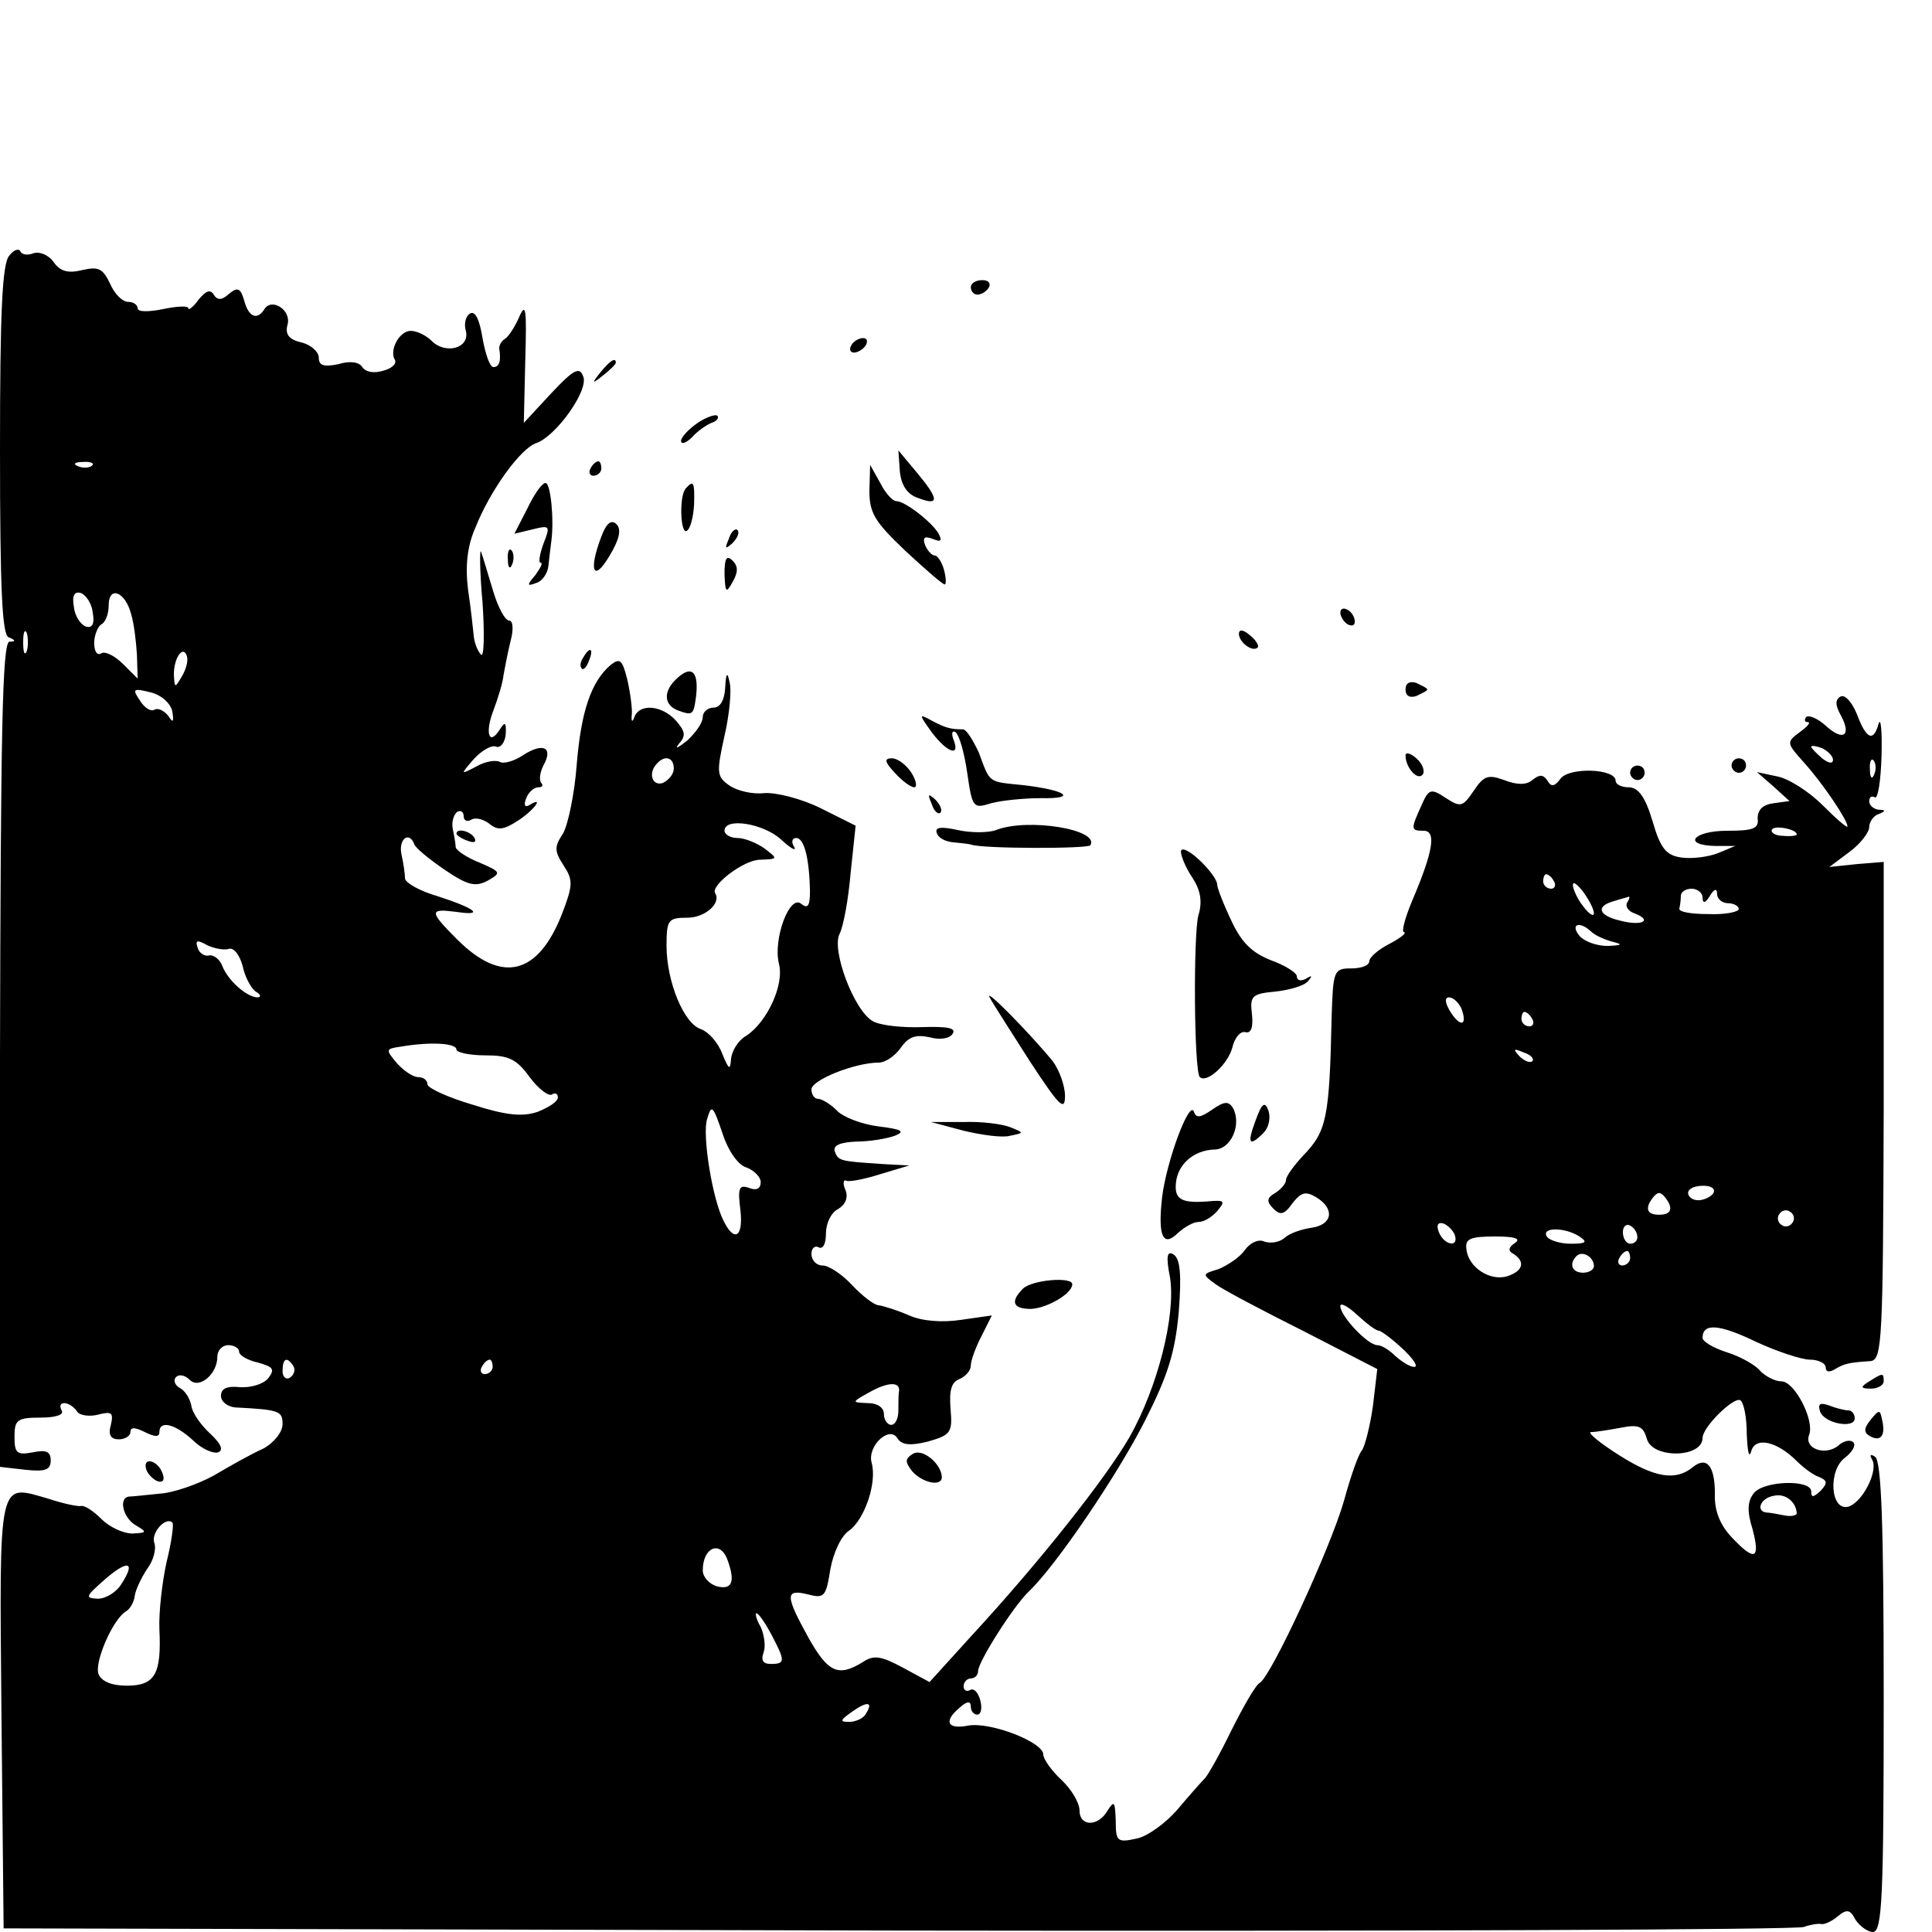 <?xml version="1.0" standalone="no"?>
<!DOCTYPE svg PUBLIC "-//W3C//DTD SVG 20010904//EN"
 "http://www.w3.org/TR/2001/REC-SVG-20010904/DTD/svg10.dtd">
<svg version="1.0" xmlns="http://www.w3.org/2000/svg"
 width="16pt" height="16pt" viewBox="0 0 16 16"
 preserveAspectRatio="xMidYMid meet">
<g transform="translate(0,16) scale(0.006,-0.006)"
fill="#000000" stroke="none">
<path d="M13 2314 c-10 -10 -13 -78 -13 -268 0 -194 3 -256 12 -259 10 -4 10
-6 1 -6 -10 -1 -12 -130 -13 -570 l0 -569 35 -4 c28 -3 35 0 35 13 0 12 -6 15
-25 11 -22 -4 -25 -1 -25 22 0 23 4 26 36 26 21 0 33 4 29 10 -3 6 -2 10 4 10
5 0 13 -5 17 -11 3 -6 17 -8 29 -5 19 5 22 3 18 -14 -4 -14 0 -20 11 -20 9 0
16 5 16 10 0 7 6 7 20 0 14 -7 20 -7 20 0 0 17 22 11 46 -11 12 -12 28 -19 35
-17 8 3 4 12 -11 26 -13 12 -25 29 -26 39 -2 9 -8 20 -16 24 -7 4 -9 11 -5 15
4 4 12 3 19 -4 13 -13 38 8 38 32 0 9 7 16 15 16 8 0 15 -4 15 -9 0 -5 12 -12
26 -15 21 -6 24 -9 14 -22 -7 -8 -24 -13 -39 -12 -18 2 -26 -2 -26 -12 0 -8 9
-15 20 -16 61 -3 65 -5 65 -23 0 -11 -12 -26 -27 -34 -16 -7 -46 -24 -68 -37
-22 -12 -56 -24 -75 -25 -19 -2 -38 -4 -42 -4 -15 -2 -8 -30 10 -40 15 -9 15
-10 -5 -11 -13 0 -32 9 -43 20 -11 11 -23 19 -28 18 -4 -1 -24 3 -45 10 -70
20 -68 33 -65 -297 l3 -296 1235 -3 c679 -1 1242 1 1250 5 8 3 19 5 24 4 4 -1
15 4 23 11 12 10 17 9 24 -5 6 -9 17 -17 24 -17 13 0 15 48 15 324 0 235 -3
327 -12 332 -6 4 -8 3 -4 -4 9 -15 -13 -59 -33 -65 -25 -6 -28 51 -4 68 10 8
15 17 11 21 -4 4 -14 2 -21 -5 -18 -14 -47 -4 -40 15 8 20 -20 74 -38 74 -9 0
-22 7 -29 14 -6 8 -27 20 -46 26 -19 6 -34 15 -34 20 0 21 23 19 73 -5 30 -14
64 -25 75 -25 12 0 22 -5 22 -11 0 -6 5 -7 13 -2 12 7 17 9 49 11 16 2 17 29
18 346 l0 343 -37 -3 -38 -4 28 21 c15 11 27 27 27 34 0 7 6 16 13 18 10 4 10
6 0 6 -7 1 -13 6 -13 12 0 5 3 8 8 5 4 -2 8 23 9 57 1 34 -1 54 -4 45 -7 -26
-17 -22 -30 13 -7 17 -17 28 -23 24 -7 -4 -7 -12 1 -26 15 -28 3 -36 -21 -14
-11 10 -23 15 -27 12 -3 -4 -2 -7 2 -7 5 0 0 -6 -11 -14 -19 -14 -18 -15 7
-43 25 -28 59 -78 59 -87 0 -3 -15 10 -34 29 -19 19 -47 37 -63 40 l-28 6 23
-20 22 -20 -22 -3 c-15 -2 -22 -9 -22 -21 2 -14 -6 -17 -42 -17 -47 0 -63 -20
-16 -21 l27 0 -24 -10 c-13 -5 -35 -8 -50 -6 -21 3 -29 12 -40 50 -10 34 -20
47 -33 47 -10 0 -18 4 -18 9 0 17 -64 19 -76 3 -8 -11 -13 -12 -18 -3 -6 9
-11 9 -21 1 -8 -7 -21 -7 -39 0 -22 8 -28 6 -42 -15 -15 -22 -18 -23 -38 -10
-21 14 -24 13 -34 -10 -15 -33 -15 -35 3 -35 18 0 13 -29 -16 -97 -10 -24 -15
-43 -11 -43 4 -1 -5 -8 -20 -16 -16 -8 -28 -19 -28 -24 0 -6 -11 -10 -25 -10
-24 0 -25 -3 -27 -67 -3 -140 -7 -158 -39 -191 -13 -14 -24 -29 -24 -34 0 -5
-7 -13 -15 -18 -12 -7 -12 -12 -2 -22 9 -9 15 -8 26 8 12 15 18 17 33 8 26
-16 22 -38 -7 -42 -14 -2 -31 -8 -37 -14 -7 -6 -19 -8 -28 -5 -8 4 -20 -2 -27
-12 -7 -10 -24 -21 -36 -26 -23 -7 -23 -7 -4 -21 11 -8 66 -37 122 -65 l101
-52 -6 -51 c-4 -28 -11 -55 -15 -61 -5 -5 -16 -37 -25 -70 -19 -66 -100 -241
-116 -251 -6 -3 -23 -33 -40 -67 -16 -33 -33 -63 -37 -66 -4 -4 -20 -22 -36
-41 -16 -19 -42 -38 -57 -41 -27 -6 -29 -4 -29 25 -1 26 -2 28 -11 14 -13 -23
-39 -23 -39 0 0 10 -11 29 -25 42 -14 13 -25 29 -25 35 0 17 -72 45 -103 40
-30 -6 -35 6 -12 25 10 9 15 9 15 1 0 -6 4 -11 9 -11 5 0 7 9 4 20 -3 11 -9
17 -14 14 -5 -3 -9 0 -9 5 0 6 5 11 10 11 6 0 10 5 10 10 0 13 49 90 70 110
38 36 123 162 160 235 32 63 42 95 47 151 4 51 2 73 -7 79 -9 6 -11 -2 -5 -32
8 -52 -17 -151 -56 -220 -33 -57 -123 -171 -217 -273 l-59 -65 -37 20 c-30 16
-40 18 -56 7 -33 -20 -47 -14 -74 34 -32 58 -33 68 -1 60 23 -6 25 -3 31 34 4
23 15 47 26 54 21 15 39 66 31 94 -6 23 25 52 36 33 6 -9 18 -10 42 -4 31 9
34 12 31 45 -2 25 1 37 12 41 9 4 16 12 16 19 0 7 7 26 15 41 l14 28 -42 -6
c-26 -4 -54 -2 -72 6 -16 7 -35 13 -42 14 -6 0 -23 13 -37 28 -14 15 -32 27
-41 27 -8 0 -15 7 -15 16 0 8 5 12 10 9 6 -3 10 5 10 19 0 14 7 29 17 34 10 6
14 16 10 26 -4 9 -3 15 1 13 4 -2 25 2 47 9 l40 12 -37 2 c-59 4 -61 4 -66 18
-2 8 8 12 30 13 18 0 42 4 53 8 15 6 10 9 -23 13 -23 3 -49 13 -57 22 -9 9
-21 16 -26 16 -5 0 -9 6 -9 13 0 13 60 37 93 37 9 0 22 9 30 20 11 16 21 19
40 15 14 -4 28 -2 32 5 5 8 -8 10 -42 9 -26 -1 -57 2 -68 8 -26 14 -58 99 -46
121 5 10 12 47 15 83 l7 66 -48 24 c-26 13 -61 22 -78 21 -16 -2 -38 3 -49 11
-17 12 -17 18 -6 68 7 30 10 64 7 74 -3 15 -5 13 -6 -7 -1 -18 -7 -28 -16 -28
-8 0 -15 -6 -15 -13 0 -8 -10 -22 -22 -33 -13 -10 -17 -12 -11 -4 10 11 9 17
-4 32 -19 21 -49 24 -57 6 -3 -9 -5 -8 -4 2 1 8 -2 30 -6 48 -7 28 -10 31 -23
21 -27 -23 -41 -64 -47 -138 -3 -40 -12 -83 -19 -95 -12 -18 -12 -24 1 -44 13
-20 13 -27 -2 -66 -33 -85 -83 -98 -145 -36 -39 39 -39 43 -1 38 40 -6 26 5
-27 22 -24 7 -43 18 -44 24 0 6 -2 21 -5 34 -4 21 11 32 18 13 2 -5 20 -20 42
-35 31 -21 42 -24 59 -15 19 11 19 12 -11 25 -18 7 -32 17 -33 21 0 4 -2 16
-4 25 -2 10 1 20 6 24 5 3 9 0 9 -6 0 -6 5 -8 10 -5 6 4 17 1 25 -5 12 -10 20
-9 40 4 23 15 37 35 15 21 -6 -3 -7 1 -4 9 3 9 11 16 17 16 6 0 7 3 4 6 -3 4
-2 14 3 24 14 25 0 32 -27 15 -13 -9 -28 -13 -33 -10 -5 3 -20 1 -32 -6 -23
-12 -23 -12 -4 10 11 12 25 20 31 17 6 -2 12 6 13 17 1 17 -1 18 -8 7 -15 -24
-21 -5 -9 26 6 16 13 38 14 49 2 11 6 32 10 48 4 15 3 27 -2 27 -6 0 -16 19
-23 43 -7 23 -14 47 -16 52 -2 6 -2 -26 2 -70 3 -44 2 -76 -2 -72 -4 4 -9 15
-10 25 -1 9 -4 39 -8 65 -4 33 -1 60 10 85 21 53 63 110 84 117 27 9 73 73 65
92 -5 14 -13 10 -44 -23 l-38 -41 2 86 c2 70 1 81 -8 61 -6 -14 -15 -28 -20
-31 -5 -3 -8 -9 -8 -13 3 -18 0 -26 -8 -26 -5 0 -11 18 -15 40 -4 25 -10 38
-17 34 -6 -3 -9 -14 -6 -24 6 -24 -28 -33 -47 -14 -8 8 -21 14 -29 14 -16 0
-30 -27 -22 -40 3 -5 -4 -12 -16 -15 -13 -4 -24 -2 -29 5 -4 7 -17 9 -33 4
-20 -4 -27 -2 -27 9 0 8 -11 18 -24 21 -17 4 -23 11 -19 25 5 20 -22 37 -32
21 -10 -16 -22 -11 -28 12 -5 17 -9 19 -21 9 -10 -9 -16 -9 -21 -1 -5 8 -11 5
-21 -7 -7 -10 -14 -15 -14 -12 0 4 -16 3 -35 -1 -20 -4 -35 -4 -35 1 0 5 -6 9
-13 9 -8 0 -19 11 -25 25 -10 21 -16 24 -38 19 -20 -5 -31 -2 -40 11 -7 10
-20 15 -28 12 -8 -3 -16 -2 -18 3 -2 4 -9 2 -15 -6z m114 -290 c-3 -3 -12 -4
-19 -1 -8 3 -5 6 6 6 11 1 17 -2 13 -5z m1 -203 c3 -16 -1 -22 -10 -19 -7 3
-15 15 -16 27 -3 16 1 22 10 19 7 -3 15 -15 16 -27z m53 -2 c4 -13 7 -39 8
-56 l1 -33 -20 20 c-12 12 -25 18 -30 15 -6 -4 -10 3 -10 14 0 11 5 23 10 26
6 3 10 15 10 26 0 28 23 19 31 -12z m-144 -51 c-3 -7 -5 -2 -5 12 0 14 2 19 5
13 2 -7 2 -19 0 -25z m214 -35 c-10 -17 -10 -16 -11 3 0 23 13 41 18 25 2 -6
-1 -18 -7 -28z m-13 -49 c2 -14 1 -16 -6 -5 -6 7 -14 11 -19 8 -5 -3 -14 3
-20 13 -11 16 -9 17 15 11 16 -4 28 -16 30 -27z m2292 -66 c0 -6 -6 -5 -15 2
-8 7 -15 14 -15 16 0 2 7 1 15 -2 8 -4 15 -11 15 -16z m-1600 -12 c0 -8 -7
-16 -15 -20 -15 -5 -21 14 -8 27 11 12 23 8 23 -7z m1657 -8 c-3 -8 -6 -5 -6
6 -1 11 2 17 5 13 3 -3 4 -12 1 -19z m-1509 -90 c14 -13 22 -17 18 -10 -4 6
-3 12 3 12 11 0 18 -28 19 -73 0 -21 -3 -25 -12 -18 -16 14 -39 -48 -31 -82 8
-29 -16 -81 -45 -100 -11 -6 -20 -21 -21 -32 -1 -16 -3 -15 -12 7 -6 16 -19
30 -29 34 -24 7 -48 66 -48 115 0 36 2 39 29 39 24 0 47 20 38 34 -6 11 40 46
62 46 25 1 25 1 7 15 -11 8 -28 15 -38 15 -10 0 -18 5 -18 10 0 19 54 10 78
-12z m1402 7 c0 -2 -9 -3 -19 -2 -11 0 -18 5 -15 9 4 6 34 0 34 -7z m-335 -65
c3 -5 1 -10 -4 -10 -6 0 -11 5 -11 10 0 6 2 10 4 10 3 0 8 -4 11 -10z m55 -44
c0 -5 -7 -1 -15 10 -8 10 -14 24 -14 29 0 6 6 1 14 -9 8 -11 15 -24 15 -30z
m150 22 c0 -9 4 -8 10 2 6 10 10 11 10 3 0 -7 7 -13 15 -13 8 0 15 -4 15 -8 0
-4 -19 -8 -42 -7 -24 0 -42 3 -40 8 1 4 2 12 2 17 0 6 7 10 15 10 8 0 15 -6
15 -12z m-104 -7 c-3 -5 1 -12 10 -15 26 -10 10 -18 -20 -10 -30 7 -34 20 -8
27 9 3 18 5 20 6 2 0 1 -3 -2 -8z m-50 -40 c5 -5 18 -11 29 -14 16 -4 14 -5
-6 -6 -15 0 -32 6 -39 14 -13 16 0 21 16 6z m-1880 -24 c7 2 15 -9 19 -24 3
-15 12 -31 18 -35 7 -4 8 -8 2 -8 -15 1 -40 23 -48 43 -3 9 -12 16 -18 15 -6
-2 -14 3 -16 10 -4 11 -1 12 13 4 11 -5 24 -7 30 -5z m1701 -82 c9 -24 -1 -27
-15 -5 -8 13 -8 20 -2 20 6 0 13 -7 17 -15z m98 -15 c3 -5 1 -10 -4 -10 -6 0
-11 5 -11 10 0 6 2 10 4 10 3 0 8 -4 11 -10z m-1485 -42 c0 -4 18 -8 40 -8 32
0 43 -5 61 -30 12 -16 26 -27 31 -24 4 3 8 1 8 -4 0 -6 -13 -14 -28 -20 -21
-7 -43 -5 -90 10 -34 10 -62 23 -62 28 0 6 -6 10 -13 10 -7 0 -20 9 -29 19
-16 19 -16 20 5 23 41 7 77 5 77 -4z m1485 -16 c-3 -3 -11 0 -18 7 -9 10 -8
11 6 5 10 -3 15 -9 12 -12z m-1084 -147 c10 -4 19 -13 19 -20 0 -9 -6 -12 -16
-8 -14 5 -16 0 -12 -31 4 -36 -8 -45 -23 -15 -16 31 -30 120 -23 141 6 21 8
19 21 -19 8 -25 22 -45 34 -48z m1334 -35 c-3 -5 -13 -10 -21 -10 -8 0 -14 5
-14 10 0 6 9 10 21 10 11 0 17 -4 14 -10z m-61 -15 c4 -10 -1 -15 -14 -15 -13
0 -18 5 -14 15 4 8 10 15 14 15 4 0 10 -7 14 -15z m170 -26 c-3 -5 -10 -7 -15
-3 -5 3 -7 10 -3 15 3 5 10 7 15 3 5 -3 7 -10 3 -15z m-466 -17 c6 -18 -15
-14 -22 4 -4 10 -1 14 6 12 6 -2 14 -10 16 -16z m252 -3 c0 -5 -4 -9 -10 -9
-5 0 -10 7 -10 16 0 8 5 12 10 9 6 -3 10 -10 10 -16z m-80 1 c12 -8 9 -10 -12
-10 -15 0 -30 5 -33 10 -8 13 25 13 45 0z m-89 -9 c-9 -6 -10 -11 -2 -15 17
-11 13 -24 -9 -31 -24 -7 -54 13 -56 38 -2 14 6 17 40 17 27 0 36 -3 27 -9z
m109 -32 c0 -5 -7 -9 -15 -9 -15 0 -20 12 -9 23 8 8 24 -1 24 -14z m50 11 c0
-5 -5 -10 -11 -10 -5 0 -7 5 -4 10 3 6 8 10 11 10 2 0 4 -4 4 -10z m-347 -100
c3 0 18 -11 33 -25 15 -14 22 -25 16 -25 -6 0 -17 7 -26 15 -8 8 -19 15 -25
15 -13 0 -51 40 -51 54 0 5 10 0 23 -12 13 -12 26 -22 30 -22z m-1498 -49 c3
-5 1 -12 -5 -16 -5 -3 -10 1 -10 9 0 18 6 21 15 7z m275 -1 c0 -5 -5 -10 -11
-10 -5 0 -7 5 -4 10 3 6 8 10 11 10 2 0 4 -4 4 -10z m561 -33 c-1 -4 -1 -16
-1 -27 0 -11 -4 -20 -10 -20 -5 0 -10 7 -10 15 0 9 -9 15 -22 15 -23 1 -23 1
2 15 25 14 42 15 41 2z m1170 -60 c1 -23 3 -34 6 -24 5 21 35 15 63 -13 10
-10 24 -20 31 -22 11 -5 12 -8 2 -19 -10 -9 -13 -10 -13 -1 0 17 -65 15 -79
-2 -9 -11 -10 -25 -2 -50 11 -42 3 -45 -29 -11 -16 17 -24 37 -23 60 0 38 -11
52 -30 37 -24 -20 -53 -15 -102 16 -27 17 -45 32 -39 32 6 0 25 3 41 6 25 5
31 2 36 -15 7 -28 77 -27 77 1 0 15 43 57 52 52 5 -3 9 -24 9 -47z m69 -109
c0 -3 -8 -5 -17 -3 -10 2 -21 4 -25 4 -15 2 -8 20 10 23 16 4 31 -8 32 -24z
m-2250 -67 c-6 -27 -11 -69 -10 -93 3 -62 -6 -78 -45 -78 -21 0 -35 6 -39 16
-6 16 19 74 37 86 6 3 12 13 13 22 1 8 9 25 17 37 9 12 13 28 10 36 -5 14 16
37 25 28 2 -2 -1 -26 -8 -54z m774 3 c11 -30 7 -42 -14 -37 -11 3 -20 13 -20
22 0 32 24 42 34 15z m-836 -33 c-7 -12 -22 -21 -33 -21 -18 1 -17 3 9 26 32
28 44 26 24 -5z m897 -71 c19 -36 19 -40 -1 -40 -11 0 -14 5 -10 16 3 8 1 24
-4 35 -6 10 -8 19 -6 19 3 0 12 -13 21 -30z m130 -109 c-3 -6 -14 -11 -23 -11
-13 0 -13 2 4 14 21 15 30 14 19 -3z"/>
<path d="M1340 2270 c0 -5 4 -10 9 -10 6 0 13 5 16 10 3 6 -1 10 -9 10 -9 0
-16 -4 -16 -10z"/>
<path d="M1175 2190 c-3 -5 -2 -10 4 -10 5 0 13 5 16 10 3 6 2 10 -4 10 -5 0
-13 -4 -16 -10z"/>
<path d="M829 2153 c-13 -16 -12 -17 4 -4 9 7 17 15 17 17 0 8 -8 3 -21 -13z"/>
<path d="M963 2083 c-13 -9 -23 -20 -23 -25 0 -5 7 -3 15 5 8 9 20 17 27 20 7
2 11 7 8 10 -3 2 -15 -2 -27 -10z"/>
<path d="M1242 2016 c2 -19 10 -32 26 -37 29 -11 28 -1 -3 36 l-25 30 2 -29z"/>
<path d="M815 2020 c-3 -5 -1 -10 4 -10 6 0 11 5 11 10 0 6 -2 10 -4 10 -3 0
-8 -4 -11 -10z"/>
<path d="M1200 1989 c0 -31 8 -43 50 -83 27 -25 51 -46 54 -46 2 0 2 9 -1 20
-3 11 -9 20 -13 20 -4 0 -10 7 -13 14 -4 11 -1 13 10 9 12 -5 14 -3 8 8 -10
16 -46 44 -58 44 -5 0 -15 11 -22 25 l-14 25 -1 -36z"/>
<path d="M728 1965 l-18 -35 25 6 c24 6 25 5 15 -20 -5 -14 -7 -26 -4 -26 4 0
0 -7 -7 -17 -12 -14 -12 -16 1 -11 8 2 16 13 17 24 1 10 3 26 4 34 4 30 -1 80
-8 80 -5 0 -16 -16 -25 -35z"/>
<path d="M947 1993 c-10 -9 -8 -65 1 -59 5 3 9 19 10 36 1 32 -1 34 -11 23z"/>
<path d="M830 1926 c-18 -47 -11 -64 11 -27 14 23 17 37 10 44 -7 7 -14 2 -21
-17z"/>
<path d="M1006 1923 c-6 -14 -5 -15 5 -6 7 7 10 15 7 18 -3 3 -9 -2 -12 -12z"/>
<path d="M701 1894 c0 -11 3 -14 6 -6 3 7 2 16 -1 19 -3 4 -6 -2 -5 -13z"/>
<path d="M1000 1875 c1 -26 2 -28 11 -12 8 14 8 22 0 30 -8 8 -11 3 -11 -18z"/>
<path d="M1850 1821 c0 -5 5 -13 10 -16 6 -3 10 -2 10 4 0 5 -4 13 -10 16 -5
3 -10 2 -10 -4z"/>
<path d="M1710 1792 c0 -12 19 -26 26 -19 2 2 -2 10 -11 17 -9 8 -15 8 -15 2z"/>
<path d="M805 1759 c-4 -6 -5 -12 -2 -15 2 -3 7 2 10 11 7 17 1 20 -8 4z"/>
<path d="M932 1728 c-17 -17 -15 -35 4 -42 19 -7 21 -6 24 14 6 40 -5 51 -28
28z"/>
<path d="M1940 1715 c0 -9 6 -12 15 -9 8 4 15 7 15 9 0 2 -7 5 -15 9 -9 3 -15
0 -15 -9z"/>
<path d="M1286 1656 c21 -28 40 -35 30 -10 -3 8 -2 13 3 10 5 -4 12 -28 16
-56 7 -48 8 -50 33 -42 15 4 46 7 69 7 51 -1 35 11 -25 18 -49 5 -45 2 -61 45
-8 17 -17 32 -22 32 -17 0 -24 2 -43 12 -18 10 -18 9 0 -16z"/>
<path d="M1940 1624 c0 -17 17 -36 24 -26 3 5 -1 15 -9 22 -8 7 -15 9 -15 4z"/>
<path d="M1235 1600 c10 -11 22 -20 27 -20 4 0 3 9 -4 20 -7 11 -19 20 -27 20
-11 0 -10 -5 4 -20z"/>
<path d="M2390 1610 c0 -5 5 -10 10 -10 6 0 10 5 10 10 0 6 -4 10 -10 10 -5 0
-10 -4 -10 -10z"/>
<path d="M2250 1600 c0 -5 5 -10 10 -10 6 0 10 5 10 10 0 6 -4 10 -10 10 -5 0
-10 -4 -10 -10z"/>
<path d="M1286 1557 c3 -10 9 -15 12 -12 3 3 0 11 -7 18 -10 9 -11 8 -5 -6z"/>
<path d="M1293 1517 c2 -7 12 -12 23 -13 10 -1 21 -2 24 -3 15 -6 162 -6 165
-1 13 22 -87 38 -130 21 -11 -4 -35 -4 -53 0 -23 5 -32 4 -29 -4z"/>
<path d="M630 1516 c0 -2 7 -7 16 -10 8 -3 12 -2 9 4 -6 10 -25 14 -25 6z"/>
<path d="M1630 1491 c0 -6 7 -23 16 -36 11 -17 14 -33 8 -52 -7 -28 -6 -214 2
-223 10 -9 39 18 45 41 3 13 11 23 18 21 8 -2 11 7 9 25 -3 25 0 28 32 31 19
2 40 8 45 14 7 8 6 9 -2 4 -7 -4 -13 -3 -13 3 0 5 -16 15 -35 22 -26 10 -41
24 -55 54 -11 23 -20 46 -20 51 0 6 -11 21 -25 34 -14 13 -25 18 -25 11z"/>
<path d="M1366 1290 c4 -8 30 -48 56 -89 40 -61 48 -69 48 -47 0 14 -8 36 -17
48 -32 39 -95 103 -87 88z"/>
<path d="M1673 1135 c-16 -11 -22 -12 -25 -3 -6 18 -38 -68 -44 -118 -6 -53 1
-70 22 -49 9 8 21 15 28 15 8 0 19 7 26 15 11 13 10 15 -6 14 -42 -4 -53 1
-51 24 2 26 24 46 53 47 23 0 38 34 26 57 -6 10 -12 10 -29 -2z"/>
<path d="M1733 1120 c-12 -32 -9 -37 11 -17 7 7 10 20 7 30 -5 14 -9 12 -18
-13z"/>
<path d="M1330 1106 c25 -6 54 -10 64 -7 20 4 20 4 0 12 -10 4 -39 8 -64 7
l-45 0 45 -12z"/>
<path d="M1412 888 c-18 -18 -14 -28 11 -28 22 1 57 21 57 34 0 11 -56 6 -68
-6z"/>
<path d="M2580 760 c-13 -8 -12 -10 3 -10 9 0 17 5 17 10 0 12 -1 12 -20 0z"/>
<path d="M2512 719 c5 -17 48 -25 48 -10 0 6 -4 11 -9 11 -5 0 -17 3 -27 7
-12 4 -15 2 -12 -8z"/>
<path d="M2582 707 c-9 -11 -10 -17 -2 -22 15 -9 23 -1 18 21 -3 15 -4 16 -16
1z"/>
<path d="M1260 660 c-11 -7 -11 -11 -1 -24 14 -16 41 -22 41 -8 -1 19 -27 40
-40 32z"/>
<path d="M202 638 c2 -6 10 -14 16 -16 7 -2 10 2 6 12 -7 18 -28 22 -22 4z"/>
</g>
</svg>

